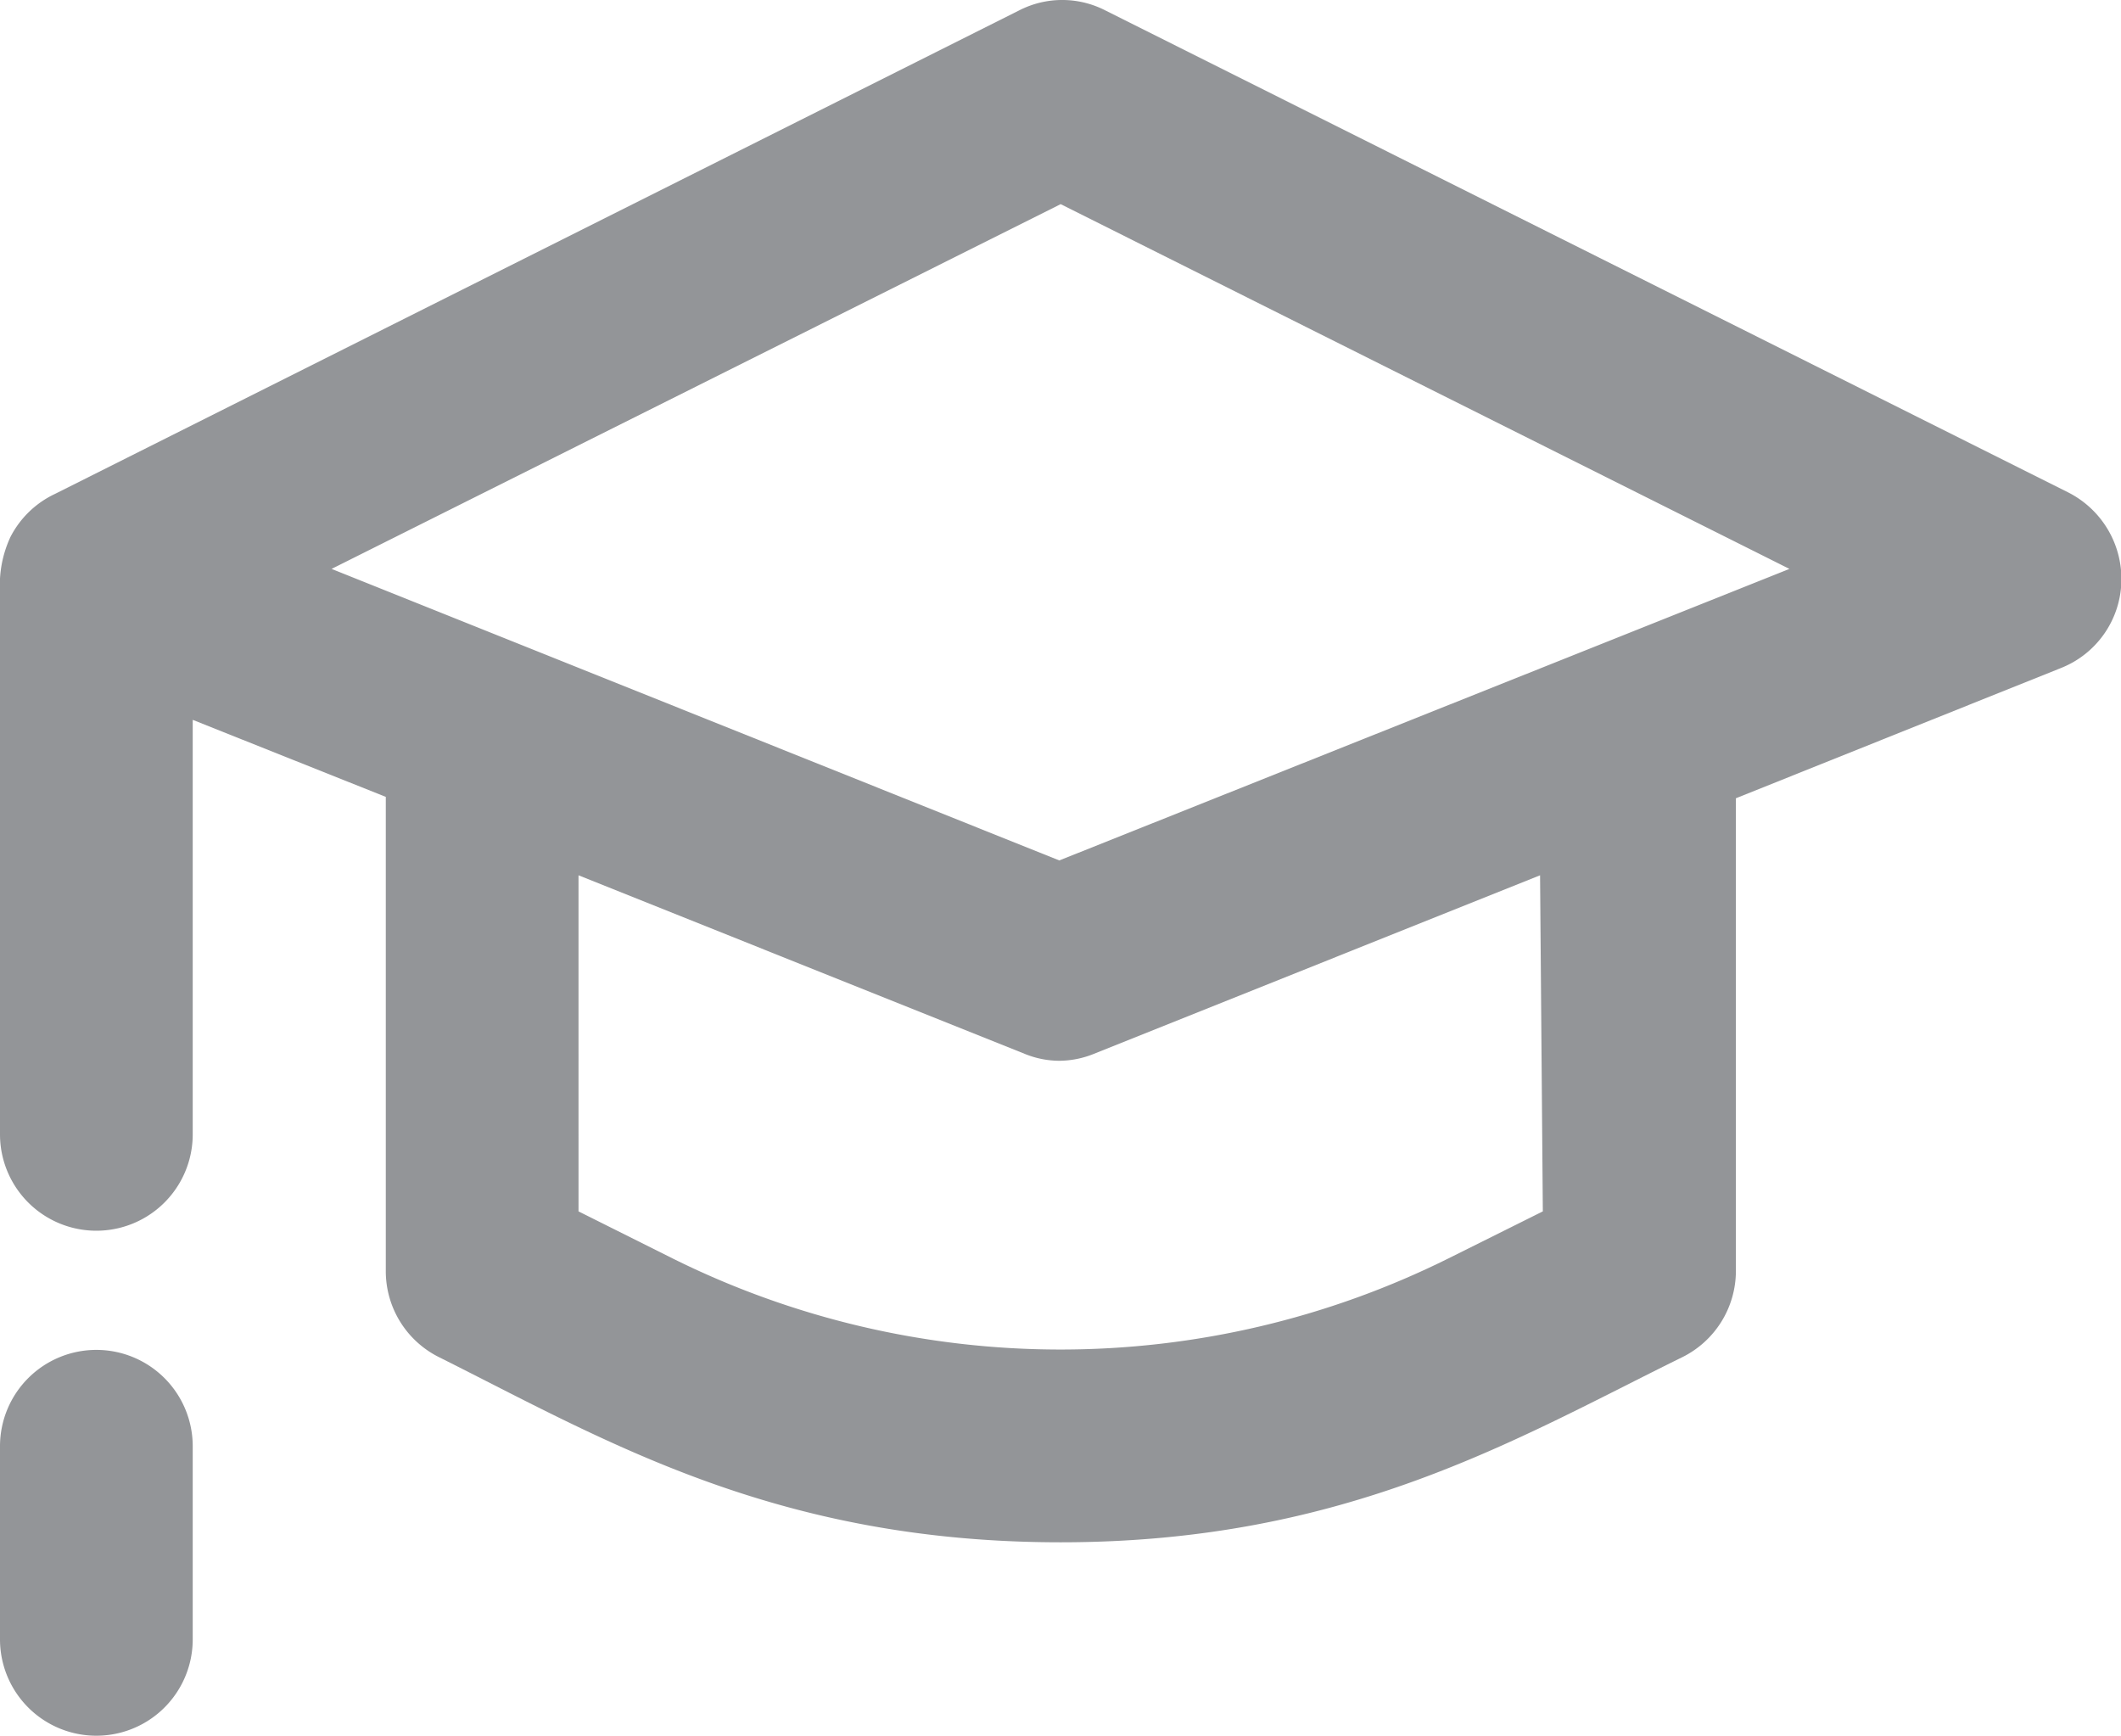 <svg xmlns="http://www.w3.org/2000/svg" viewBox="0 0 61.41 50.25"><defs><style>.cls-1{fill:#939598;fill-rule:evenodd;}</style></defs><title>Qualification</title><g id="Layer_2" data-name="Layer 2"><g id="Layer_1-2" data-name="Layer 1"><path class="cls-1" d="M59.87,14.25,32,.3a2.73,2.73,0,0,0-2.49,0l-27.92,14A2.78,2.78,0,0,0,.3,15.55a3.31,3.31,0,0,0-.3,1.2V32.84a2.79,2.79,0,0,0,5.58,0v-12l5.59,2.23V36.8a2.78,2.78,0,0,0,1.54,2.49c4.8,2.4,9.73,5.36,18,5.36s13.2-3,18-5.36a2.79,2.79,0,0,0,1.55-2.49V23.11l9.41-3.77a2.77,2.77,0,0,0,1.75-2.47A2.81,2.81,0,0,0,59.87,14.25ZM44.67,35.07l-2.73,1.36a25.23,25.23,0,0,1-22.47,0l-2.72-1.36V25.34l12.92,5.17a2.67,2.67,0,0,0,1,.2,2.71,2.71,0,0,0,1-.2l12.92-5.17Zm-14-10.16L9.6,16.47,30.71,5.91l21.1,10.56Z"/><path class="cls-1" d="M2.79,39.08A2.79,2.79,0,0,0,0,41.87v5.59a2.79,2.79,0,1,0,5.58,0V41.87A2.79,2.79,0,0,0,2.79,39.08Z"/></g></g></svg>